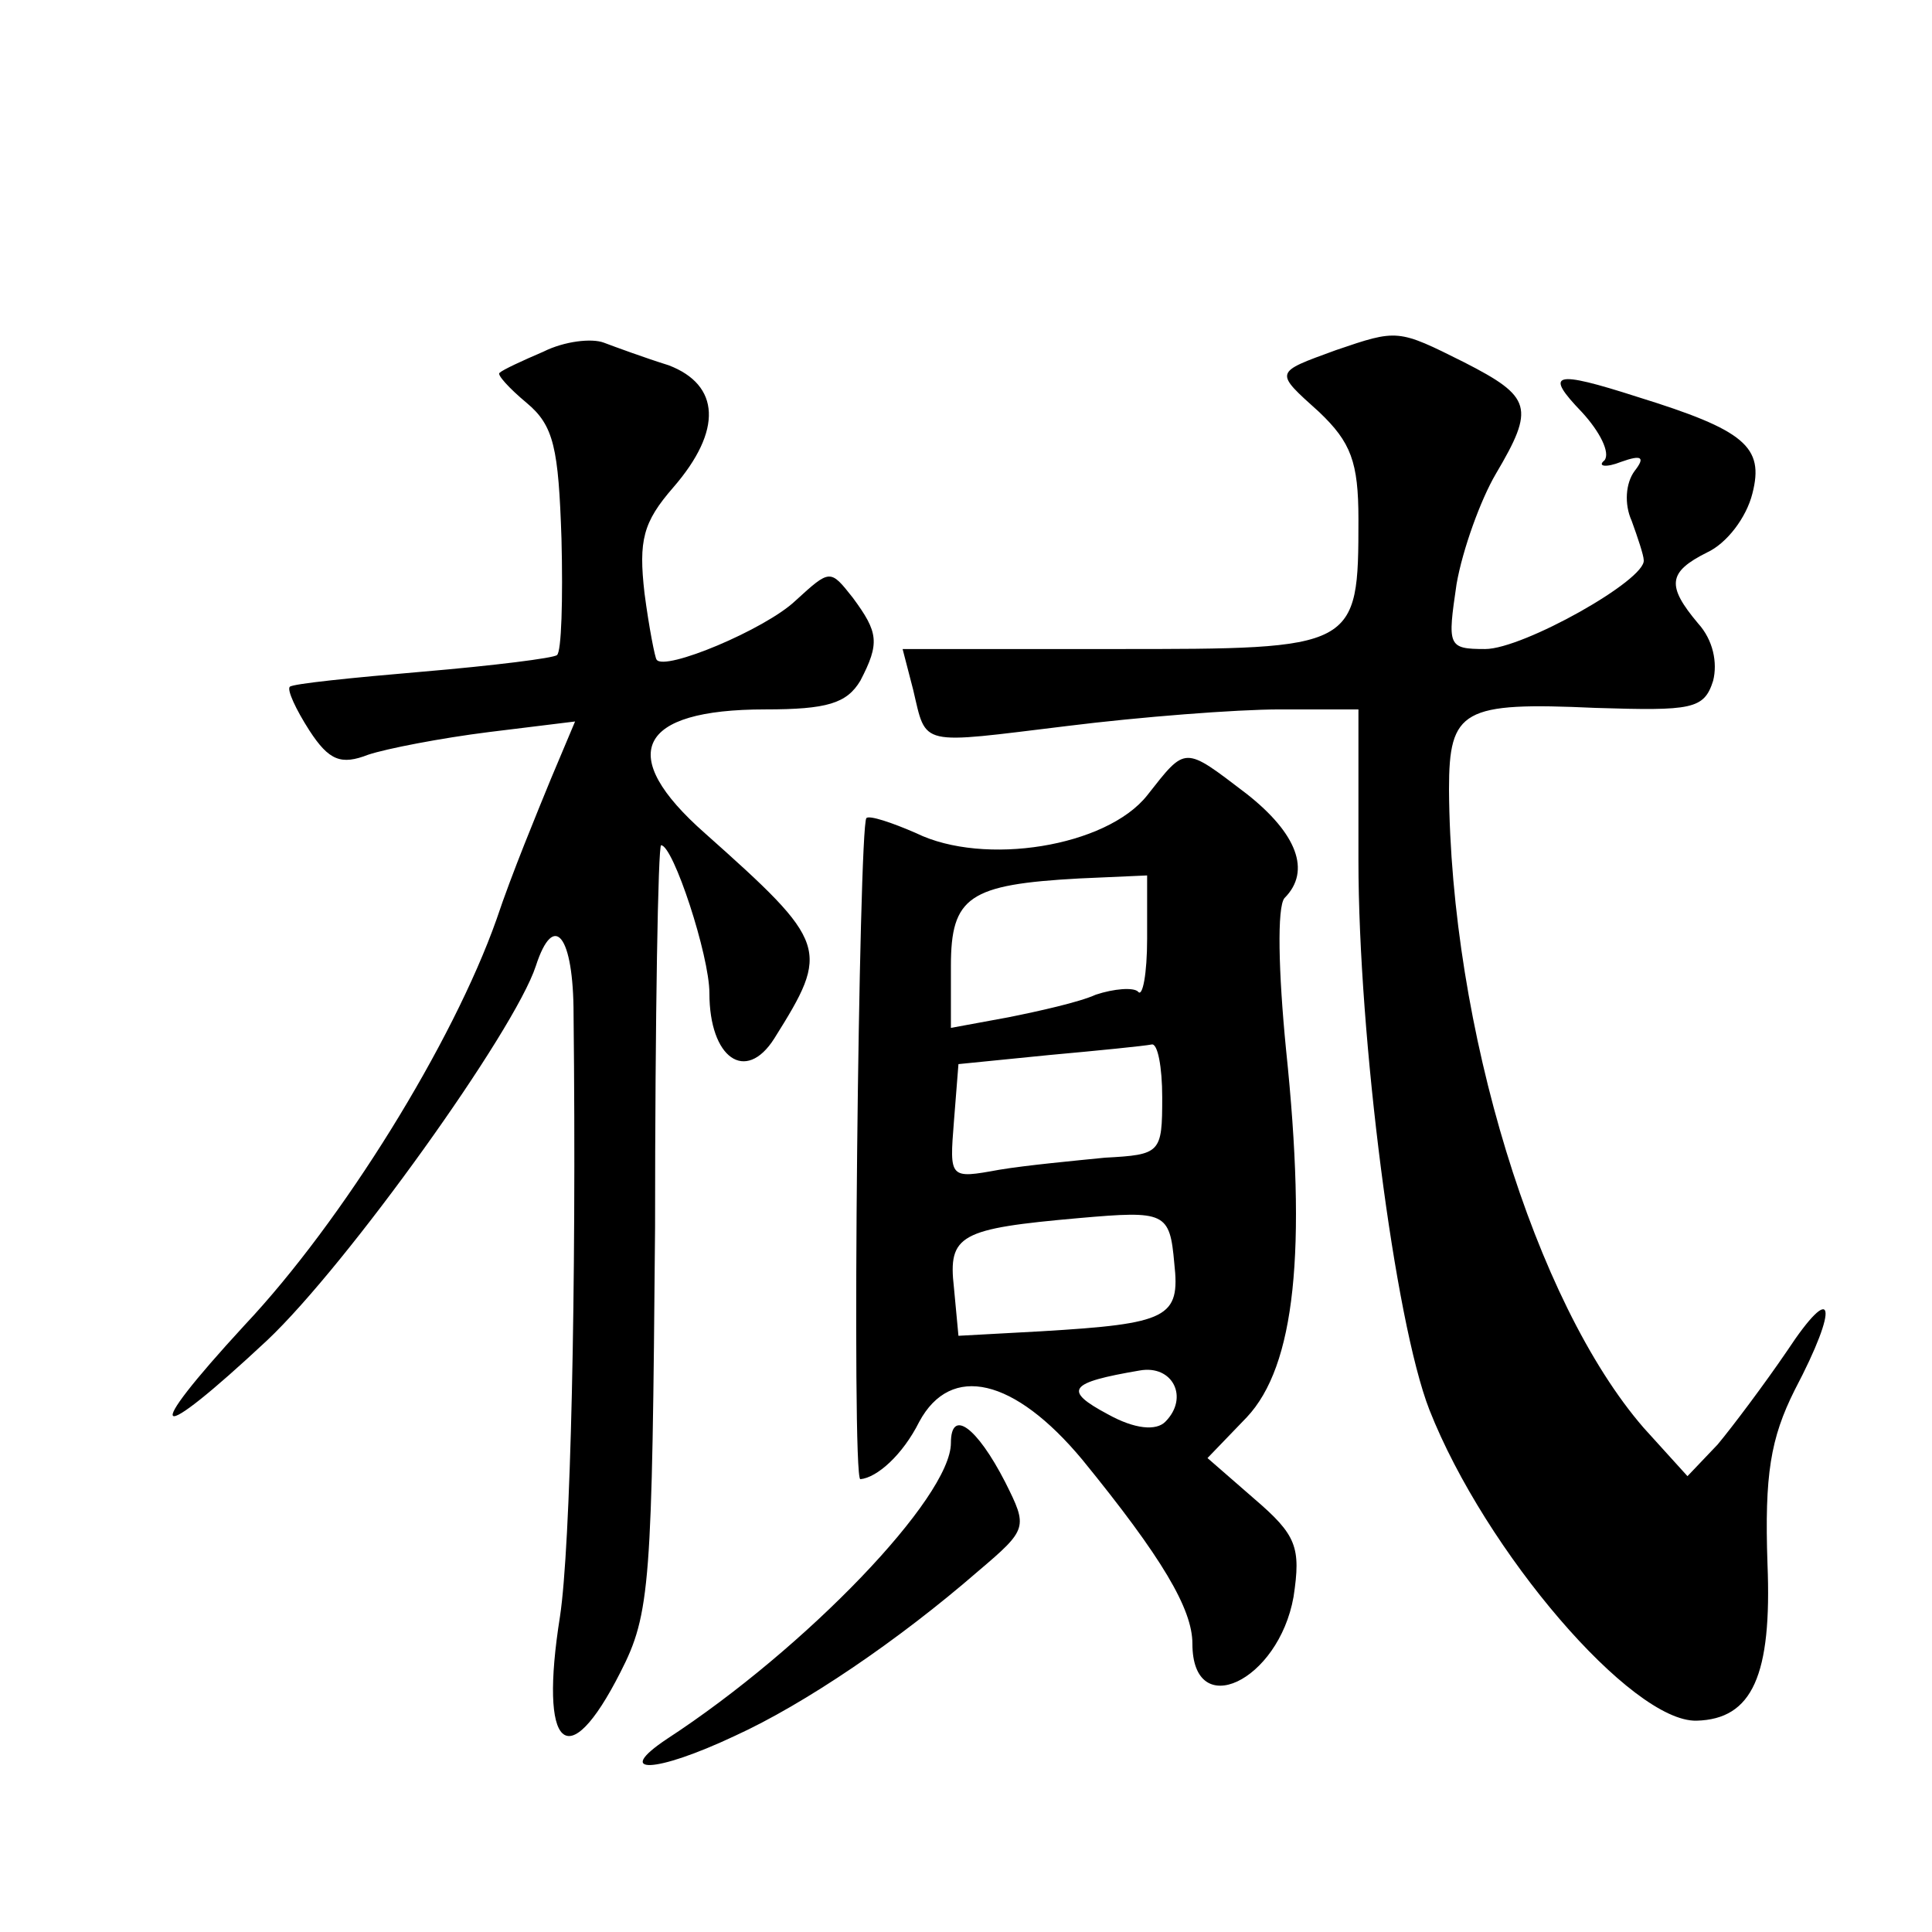 <?xml version="1.0" standalone="no"?>
<!DOCTYPE svg PUBLIC "-//W3C//DTD SVG 20010904//EN"
 "http://www.w3.org/TR/2001/REC-SVG-20010904/DTD/svg10.dtd">
<svg version="1.0" xmlns="http://www.w3.org/2000/svg"
 width="128pt" height="128pt" viewBox="0 0 128 128"
 preserveAspectRatio="xMidYMid meet">
<g transform="translate(0,128) scale(0.1,-0.1)"
fill="#0" stroke="none">
<path d="M360 1047 c-14 -6 -27 -12 -29 -14 -2 -1 6 -10 18 -20 18 -15 21 -30 23
-90 1 -40 0 -75 -3 -77 -2 -2 -42 -7 -89 -11 -47 -4 -86 -8 -88 -10 -2 -2 4 -15
13 -29 13 -20 21 -23 39 -16 12 4 48 11 80 15 l57 7 -16 -38 c-9 -22 -26 -63 -36
-93 -29 -82 -102 -200 -167 -269 -70 -76 -61 -81 15 -10 53 50 164 205 178 248
12 37 25 20 25 -32 2 -183 -2 -353 -9 -399 -14 -88 5 -106 40 -37 20 39 21 58 23
295 0 139 2 253 4 253 8 0 32 -73 32 -98 0 -43 24 -60 43 -30 37 59 36 63 -46 136
-59 52 -45 82 40 82 41 0 54 4 63 19 13 25 12 32 -5 55 -15 19 -15 19 -38 -2 -20
-19 -87 -47 -92 -39 -1 1 -5 21 -8 44 -4 35 -1 47 19 70 33 38 31 68 -3 81 -16
5 -35 12 -43 15 -8 3 -26 1 -40 -6z M885 1048 c-41 -15 -41 -14 -11 -41 21 -20
26 -33 26 -71 0 -86 -1 -86 -161 -86 l-141 0 7 -27 c9 -38 3 -36 102 -24 48 6 112
11 141 11 l52 0 0 -100 c0 -117 24 -305 47 -364 37 -94 134 -207 177 -206 37 1
50 30 47 104 -2 59 2 83 18 115 30 57 26 73 -5 26 -15 -22 -36 -50 -46 -62 l-20
-21 -29 32 c-72 83 -128 265 -129 423 0 53 9 58 97 54 64 -2 72 -1 78 18 3 12 0
27 -10 38 -21 25 -20 34 6 47 13 6 26 23 30 39 8 31 -5 42 -76 64 -56 18 -62 16
-37 -10 12 -13 19 -27 15 -32 -5 -4 1 -5 11 -1 14 5 16 3 9 -6 -6 -8 -7 -22 -2
-33 4 -11 8 -23 8 -26 2 -13 -80 -59 -105 -59 -25 0 -25 2 -19 43 4 23 16 56 26
73 26 44 24 51 -21 74 -44 22 -44 22 -85 8z M760 753 c-27 -34 -108 -47 -153 -25
-16 7 -31 12 -33 10 -5 -6 -10 -438 -4 -438 11 1 28 16 39 38 21 39 63 29 108 -25
53 -65 73 -99 73 -122 0 -52 57 -25 67 31 5 33 2 41 -26 65 l-31 27 26 27 c32 34
40 110 26 244 -5 51 -6 94 -1 100 18 18 8 43 -25 69 -42 32 -40 32 -66 -1z m0 -95
c0 -23 -3 -39 -6 -35 -3 3 -16 2 -28 -2 -11 -5 -38 -11 -58 -15 l-38 -7 0 41 c0
46 12 54 85 58 l45 2 0 -42z m10 -105 c0 -37 -1 -38 -38 -40 -20 -2 -52 -5 -70
-8 -33 -6 -33 -6 -30 32 l3 38 60 6 c33 3 63 6 68 7 4 1 7 -15 7 -35z m8 -110 c4
-36 -4 -40 -88 -45 l-55 -3 -3 32 c-4 35 4 39 83 46 57 5 60 4 63 -30z m-6 -105
c-6 -6 -20 -5 -38 5 -30 16 -26 21 21 29 22 4 33 -18 17 -34z M630 324 c0 -36 -96
-136 -188 -196 -36 -24 -8 -23 45 2 46 21 108 63 161 109 33 28 33 29 18 59 -19
37 -36 49 -36 26z"/>
</g>
</svg>
